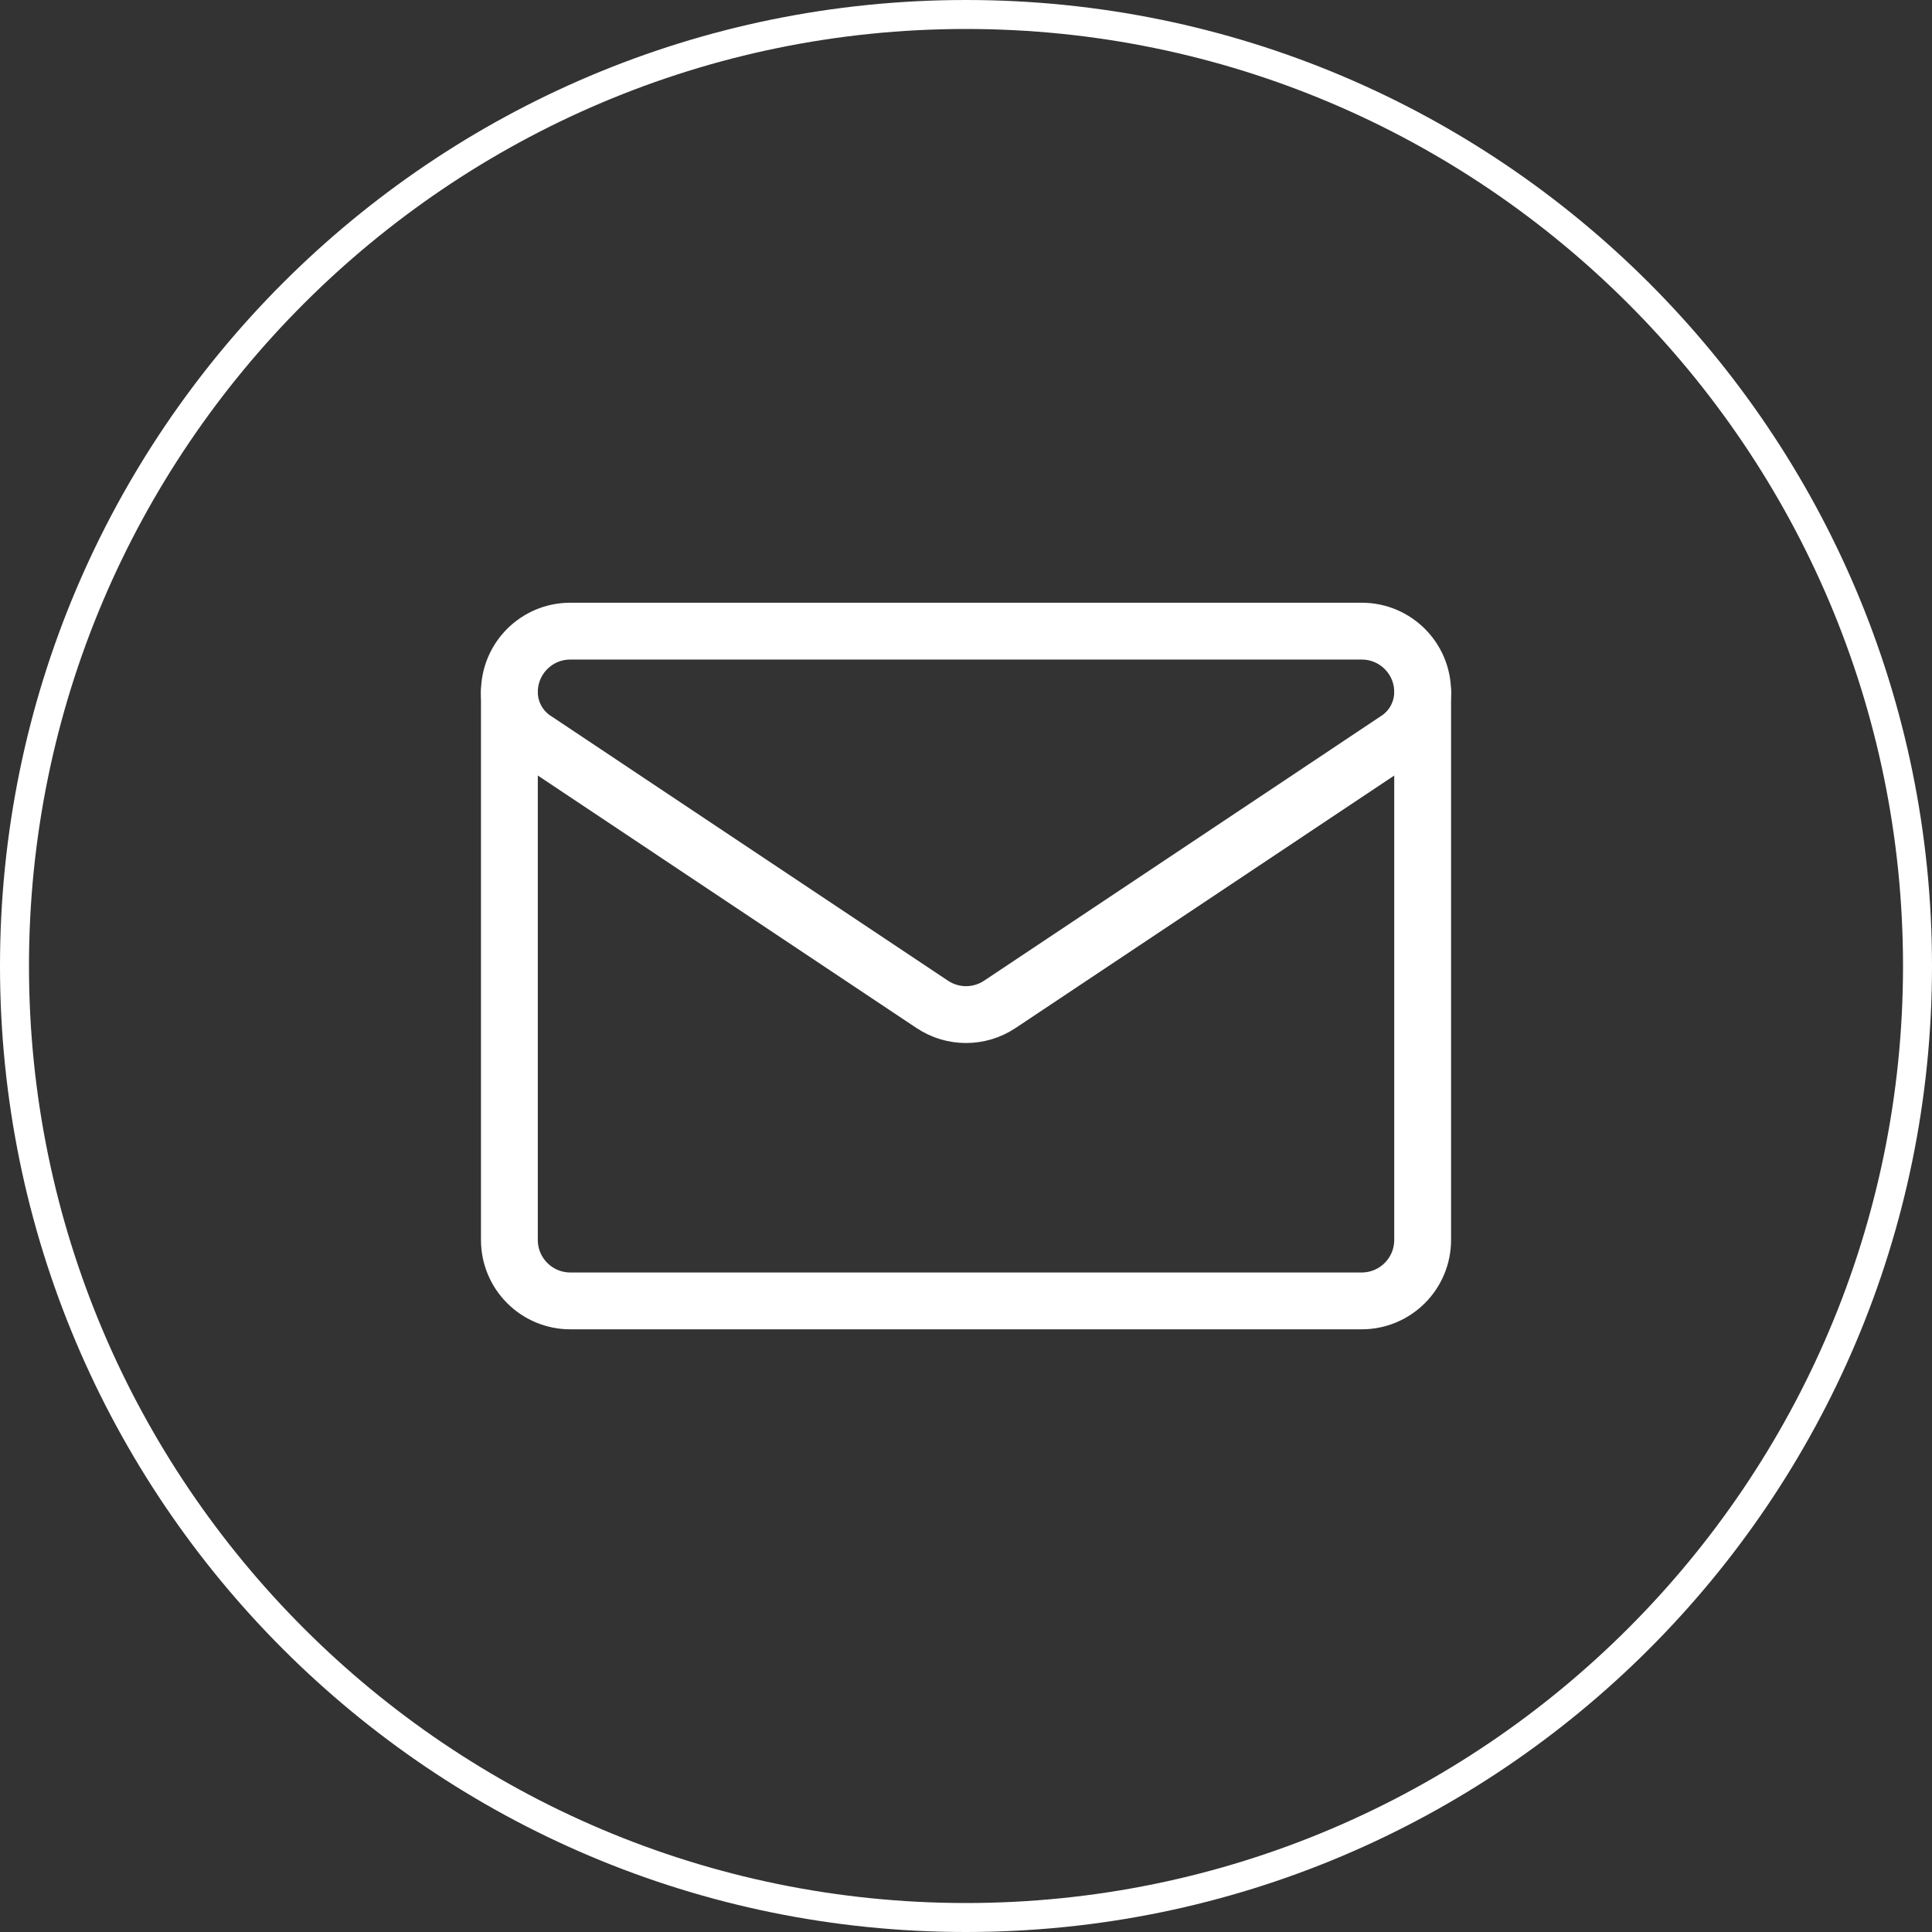 <?xml version="1.0" encoding="UTF-8"?>
<svg id="Ebene_1" data-name="Ebene 1" xmlns="http://www.w3.org/2000/svg" width="50" height="50" viewBox="0 0 50 50">
  <rect x="0" y="0" width="50" height="50" fill="#333333" stroke="none"/>
  <defs>
    <style>
      .cls-1 {
        fill:#ffffff;
      }

      .cls-2 {
        fill: none;
        stroke: #ffffff;
        stroke-linecap: round;
        stroke-linejoin: round;
        stroke-width: 1.471px;
      }
    </style>
  </defs>
  <path class="cls-1" d="M25,.75c13.371,0,24.25,10.878,24.25,24.25s-10.879,24.25-24.25,24.25S.75,38.371.75,25,11.628.75,25,.75M25,0C11.193,0,0,11.193,0,25s11.193,25,25,25,25-11.193,25-25S38.807,0,25,0h0Z"/>
  <g>
    <path id="path465" class="cls-2" d="M13.838,19.134c-.41-.273-.655-.732-.655-1.224h0c0-.871.705-1.576,1.575-1.576h20.485c.87,0,1.575.705,1.575,1.575h0c0,.493-.246.952-.655,1.225-1.999,1.333-8.023,5.349-10.288,6.859-.529.353-1.219.353-1.748,0-2.265-1.51-8.289-5.526-10.288-6.859Z"/>
    <path id="path469" class="cls-2" d="M13.183,17.91v14.181c0,.418.166.819.462,1.114.295.296.696.462,1.114.462h20.483c.418,0,.819-.166,1.114-.462.296-.295.462-.696.462-1.114v-14.181"/>
  </g>
</svg>
